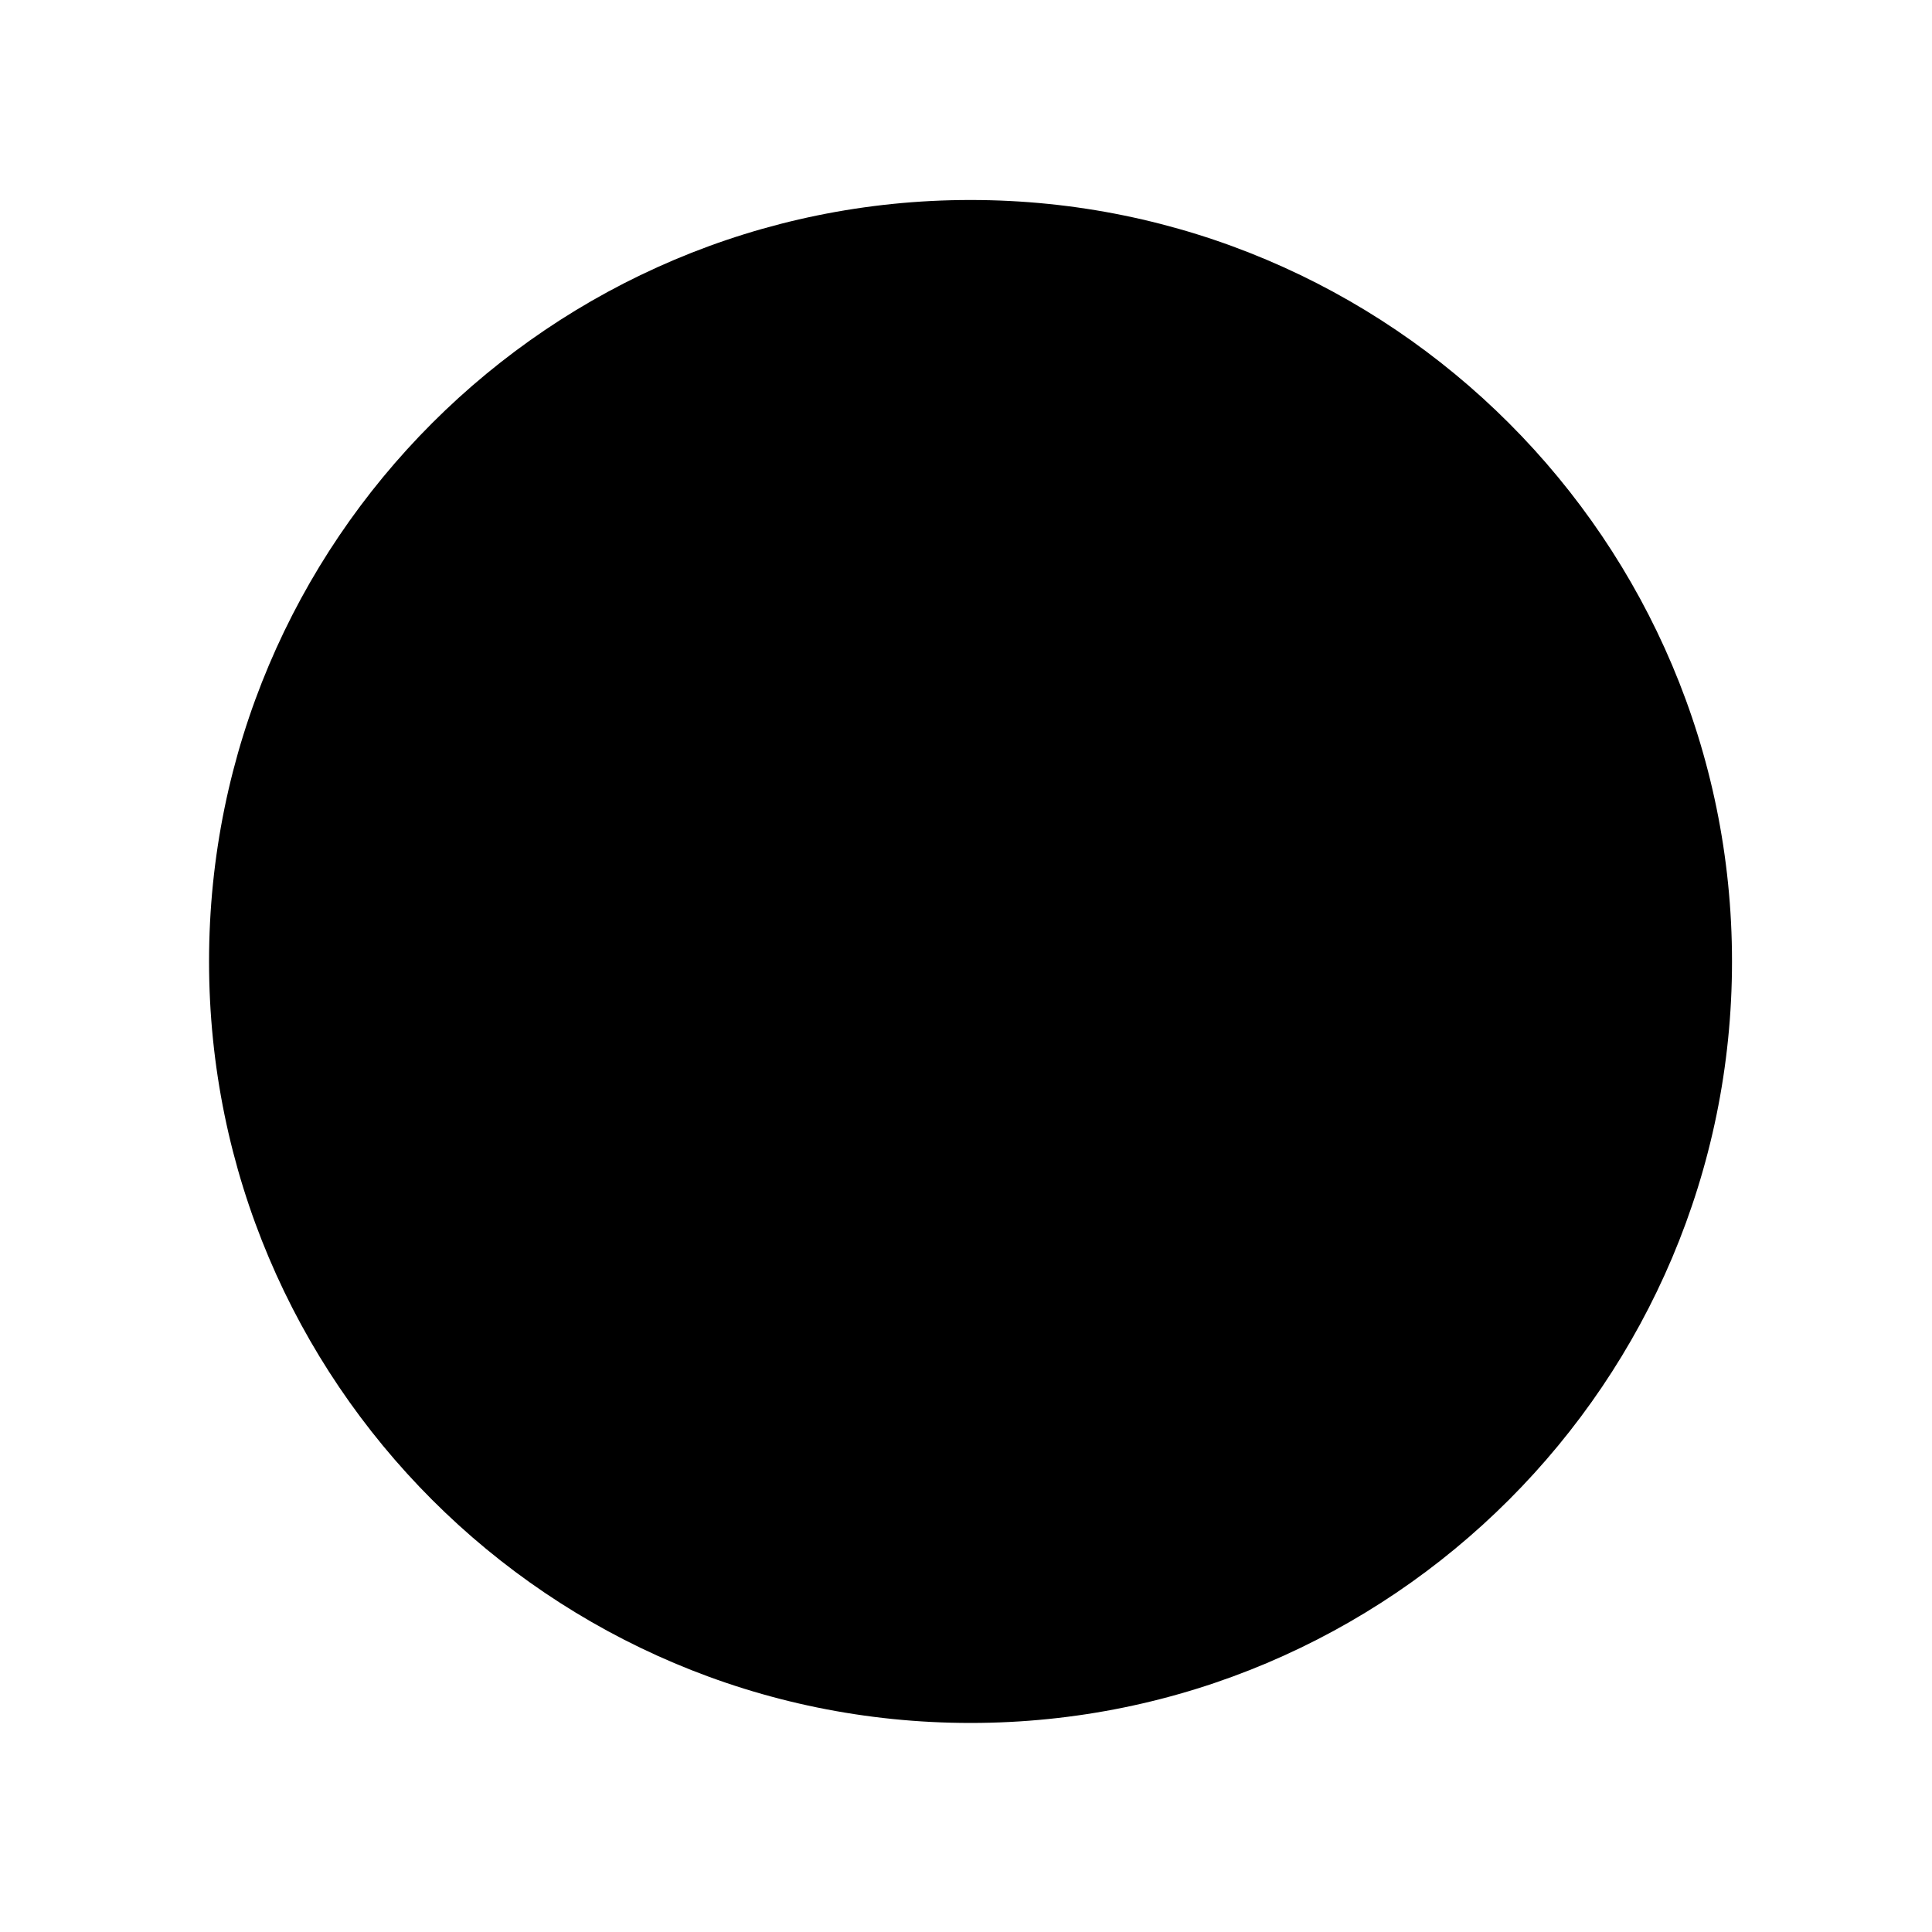 <?xml version="1.0" encoding="utf-8"?>
<!-- Svg Vector Icons : http://www.onlinewebfonts.com/icon -->
<!DOCTYPE svg PUBLIC "-//W3C//DTD SVG 1.1//EN" "http://www.w3.org/Graphics/SVG/1.1/DTD/svg11.dtd">
<svg version="1.1" xmlns="http://www.w3.org/2000/svg" xmlns:xlink="http://www.w3.org/1999/xlink" x="0px" y="0px" viewBox="0 0 256 256" enable-background="new 0 0 256 256" xml:space="preserve">
<g><g><path fill="#000000" d="M27.7,127.4c0,55.7,45.2,100.9,100.9,100.9c55.7,0,100.9-45.2,100.9-100.9S184.3,26.5,128.6,26.5C72.9,26.5,27.7,71.7,27.7,127.4z"/><path fill="#000000" d="M210.6,127.4H246H210.6z"/><path fill="#000000" d="M10,127.4h35.4H10z"/><path fill="#000000" d="M128,8.8v35.4V8.8z"/><path fill="#000000" d="M128.6,211.8v35.3V211.8z"/></g></g>
</svg>